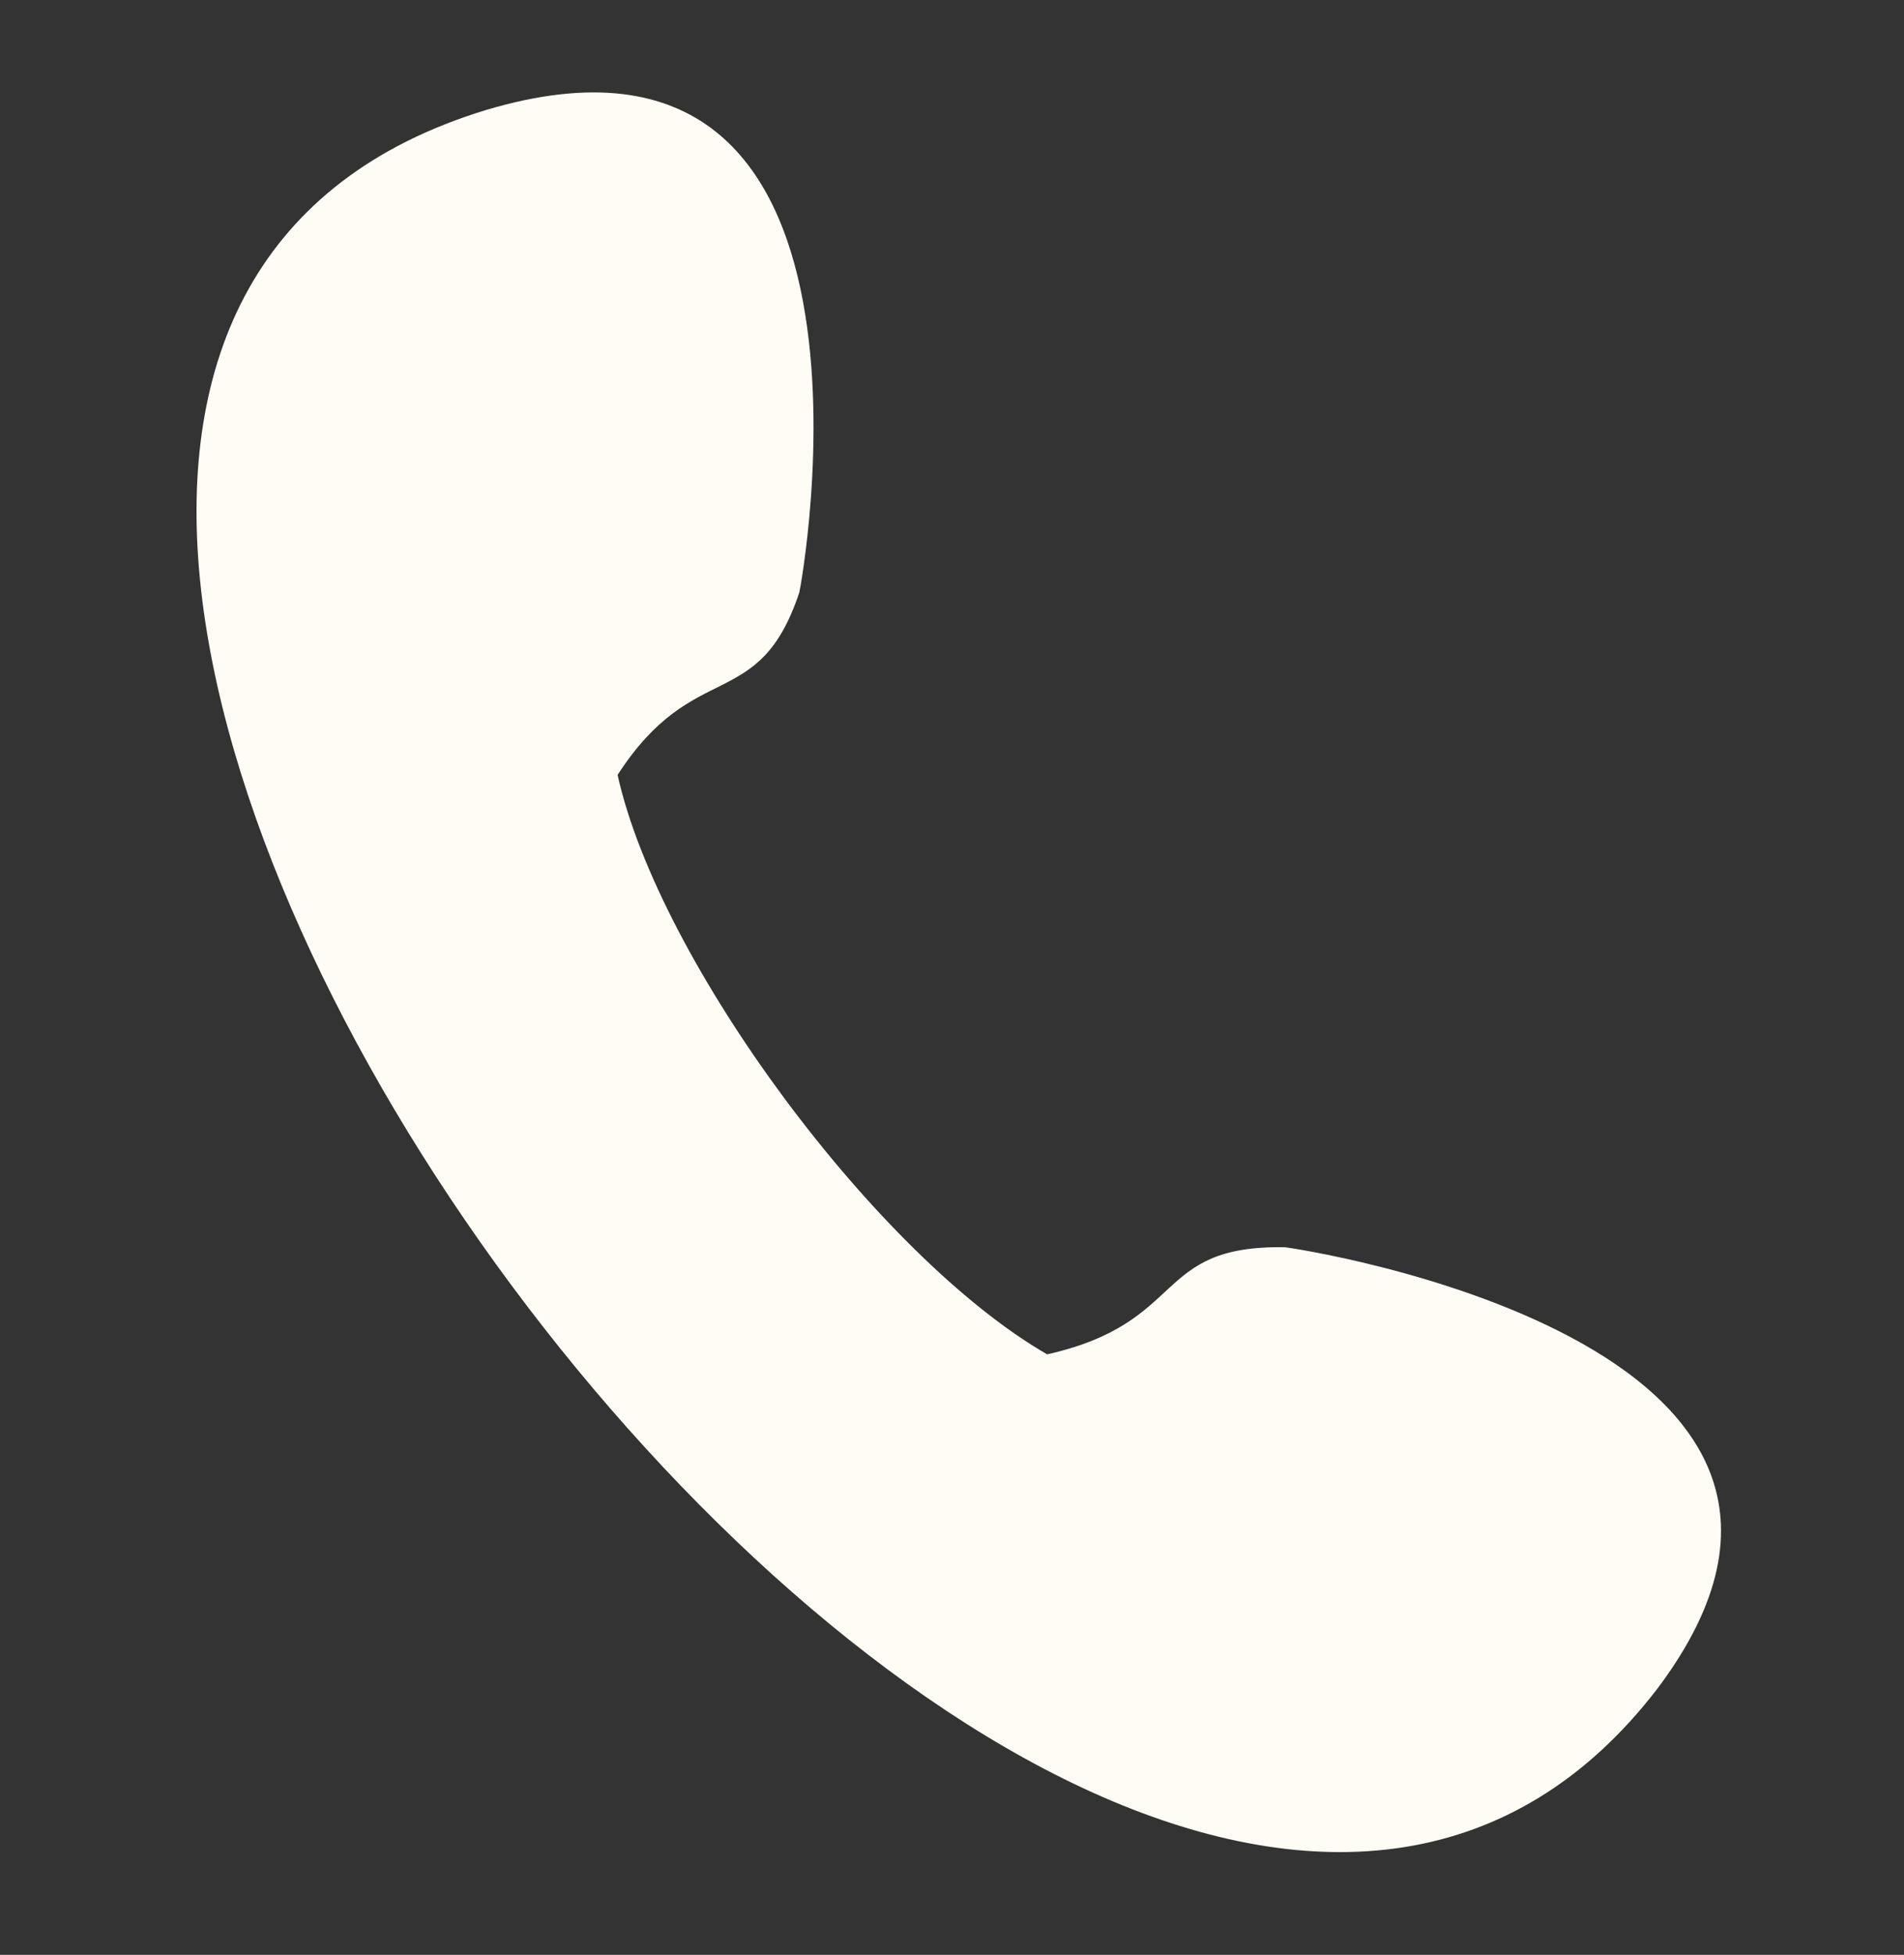 <svg width="38" height="39" viewBox="0 0 38 39" fill="none" xmlns="http://www.w3.org/2000/svg">
<rect x="0" y="0" width="38" height="39" fill="#333333" stroke="none"/>
<path fill-rule="evenodd" clip-rule="evenodd" d="M20.899 27.02C17.508 25.066 13.149 19.186 12.326 15.46C13.854 13.096 15.139 14.257 15.952 11.822C15.988 11.709 18.195 -0.331 9.712 2.191C-8.683 7.774 21.622 48.623 33.081 33.686C38.291 26.75 25.756 24.883 25.638 24.883C22.989 24.84 23.721 26.384 20.899 27.02Z" fill="#FFFBF5"/>
</svg>
